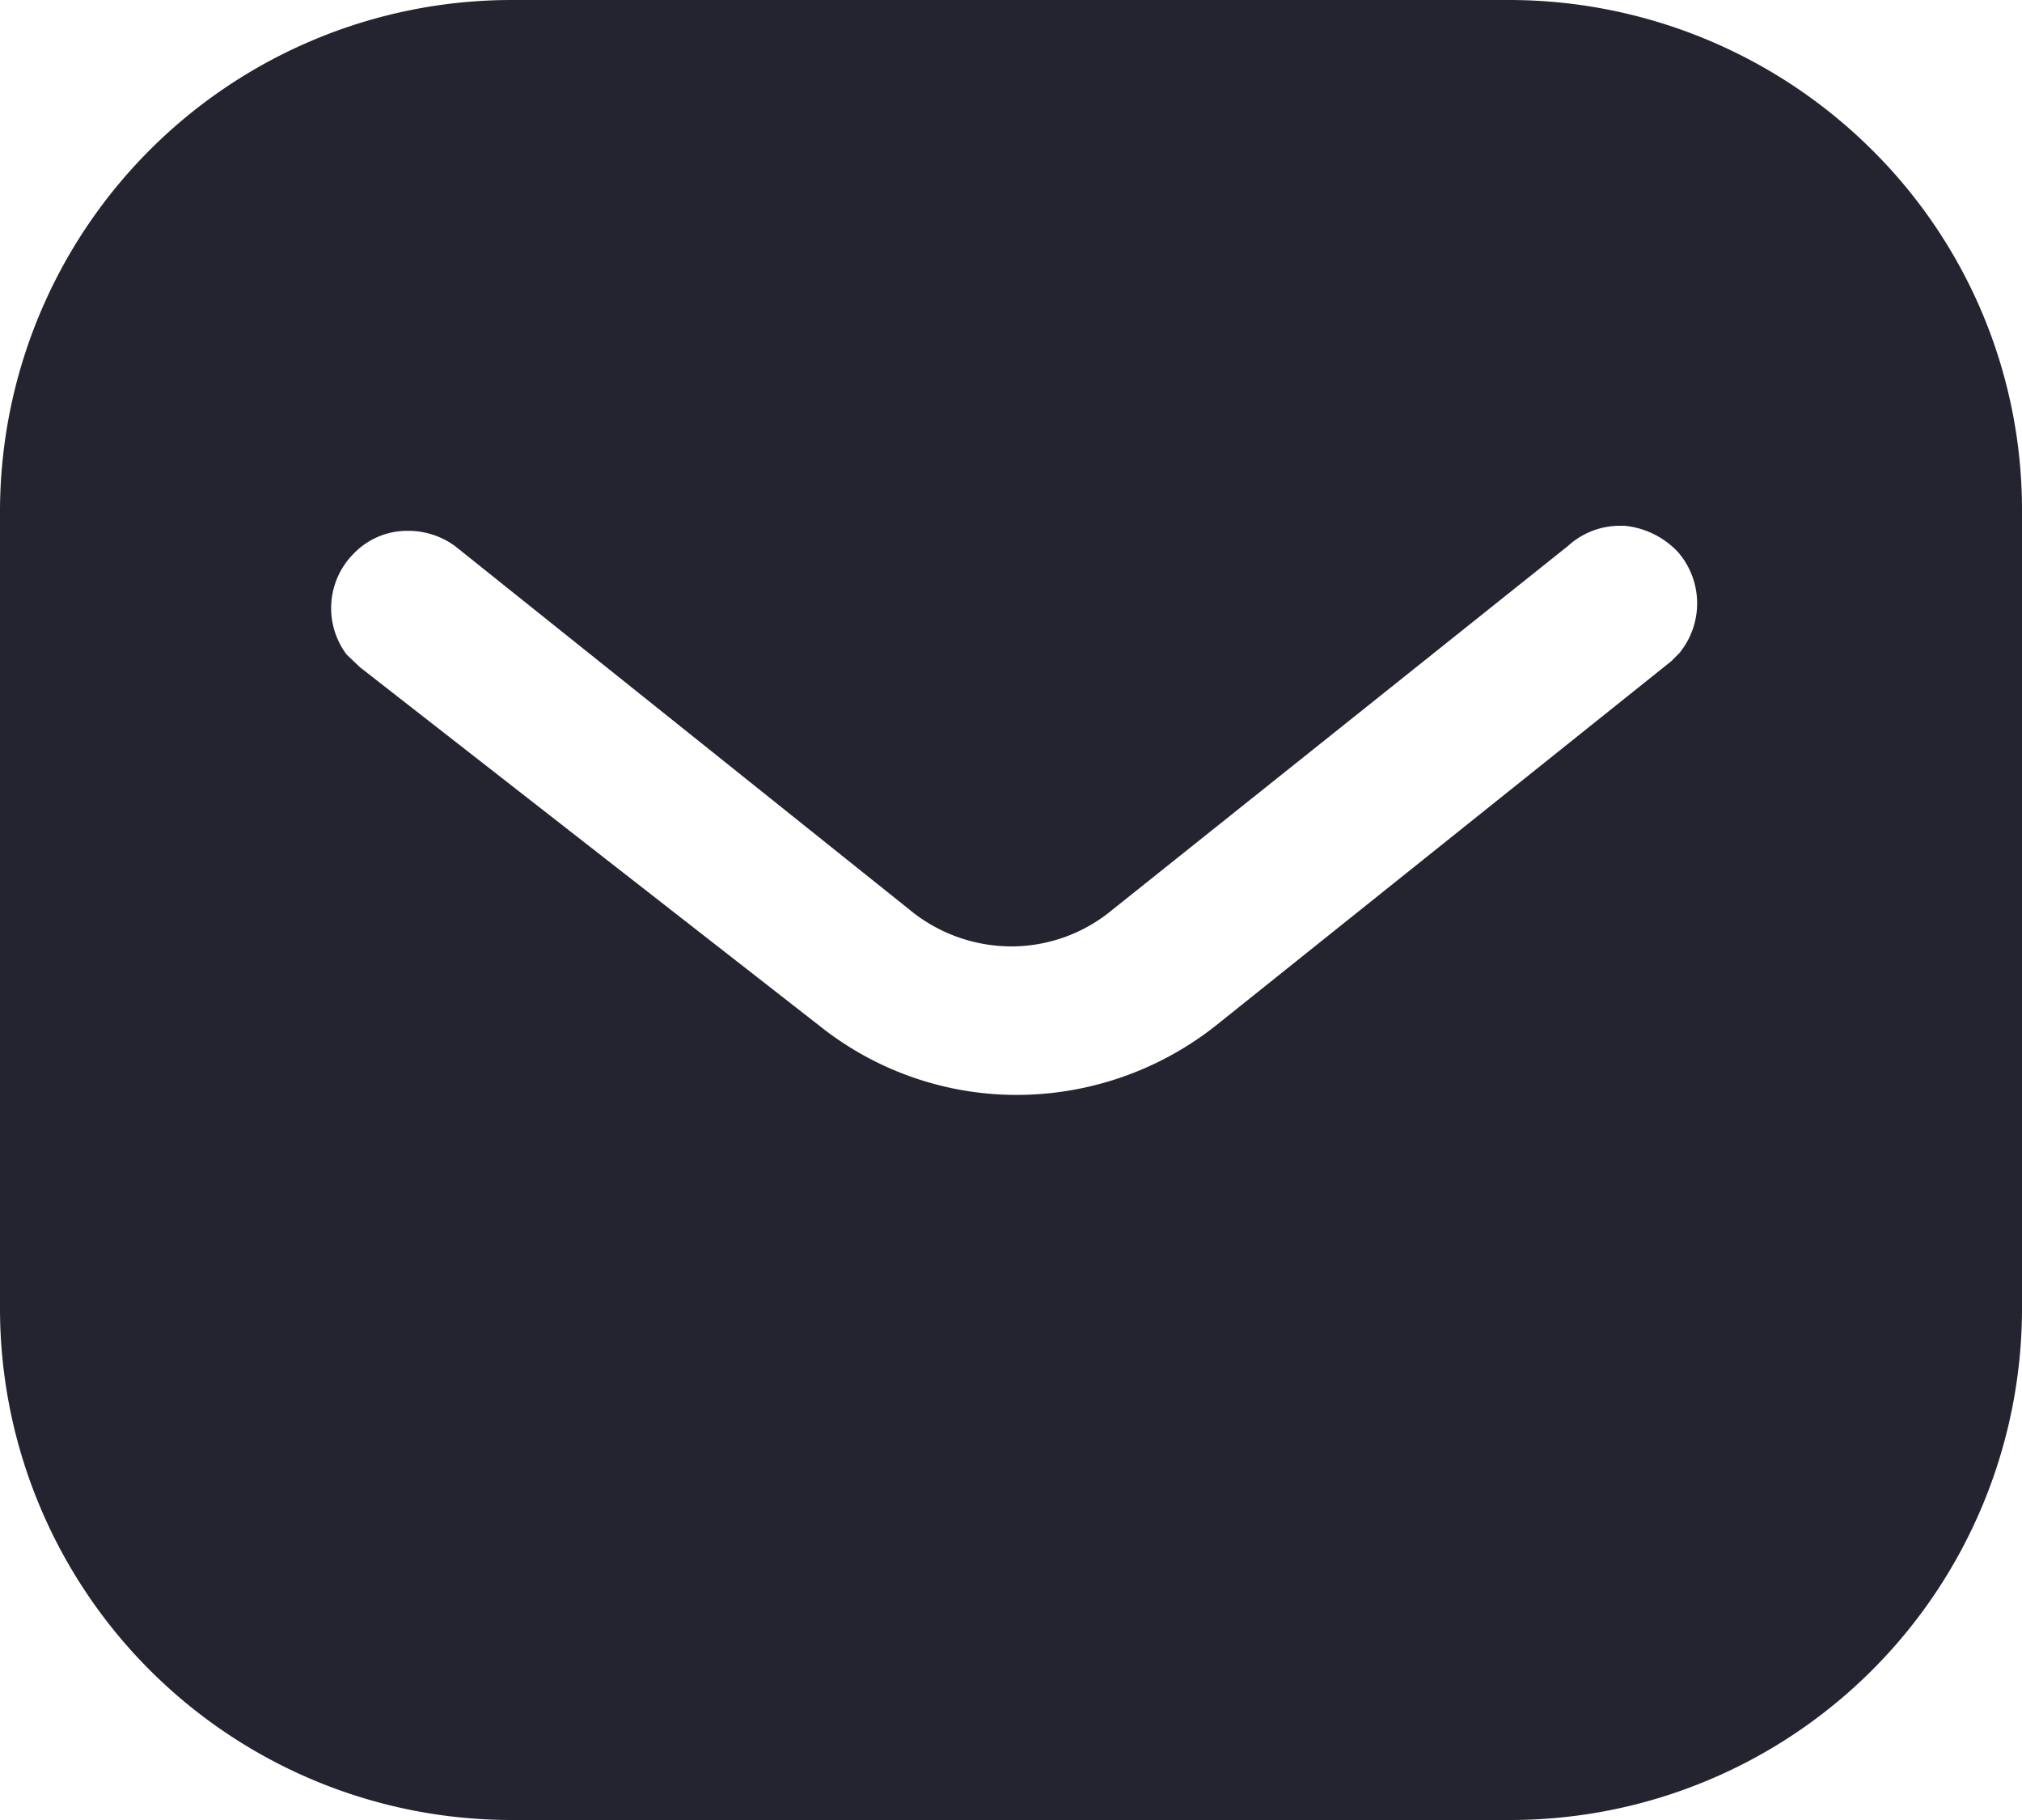 <svg xmlns="http://www.w3.org/2000/svg" xmlns:xlink="http://www.w3.org/1999/xlink" width="16" height="14.4" viewBox="0 0 16 14.4">
  <defs>
    <clipPath id="clip-path">
      <rect id="Rectangle_496" data-name="Rectangle 496" width="16" height="14.4" transform="translate(0 0)" fill="#242430"/>
    </clipPath>
  </defs>
  <g id="Group_209" data-name="Group 209" transform="translate(0 0)">
    <g id="Group_208" data-name="Group 208" clip-path="url(#clip-path)">
      <path id="Path_10490" data-name="Path 10490" d="M11.951,14.4h-7.9A4.048,4.048,0,0,1,0,10.36V4.04A4.049,4.049,0,0,1,4.048,0h7.9a4.073,4.073,0,0,1,2.864,1.185A4.01,4.01,0,0,1,16,4.04v6.32a4.049,4.049,0,0,1-4.049,4.04M3.227,4.2a.587.587,0,0,0-.427.179.611.611,0,0,0-.057.8l.105.1,3.64,2.84a2.5,2.5,0,0,0,1.56.544A2.543,2.543,0,0,0,9.614,8.12l3.61-2.888.064-.064a.62.62,0,0,0-.01-.8.671.671,0,0,0-.422-.208h-.034a.608.608,0,0,0-.415.16L8.8,7.2a1.25,1.25,0,0,1-.8.288A1.269,1.269,0,0,1,7.2,7.2L3.6,4.32A.627.627,0,0,0,3.227,4.2" fill="#242430"/>
    </g>
  </g>
</svg>
